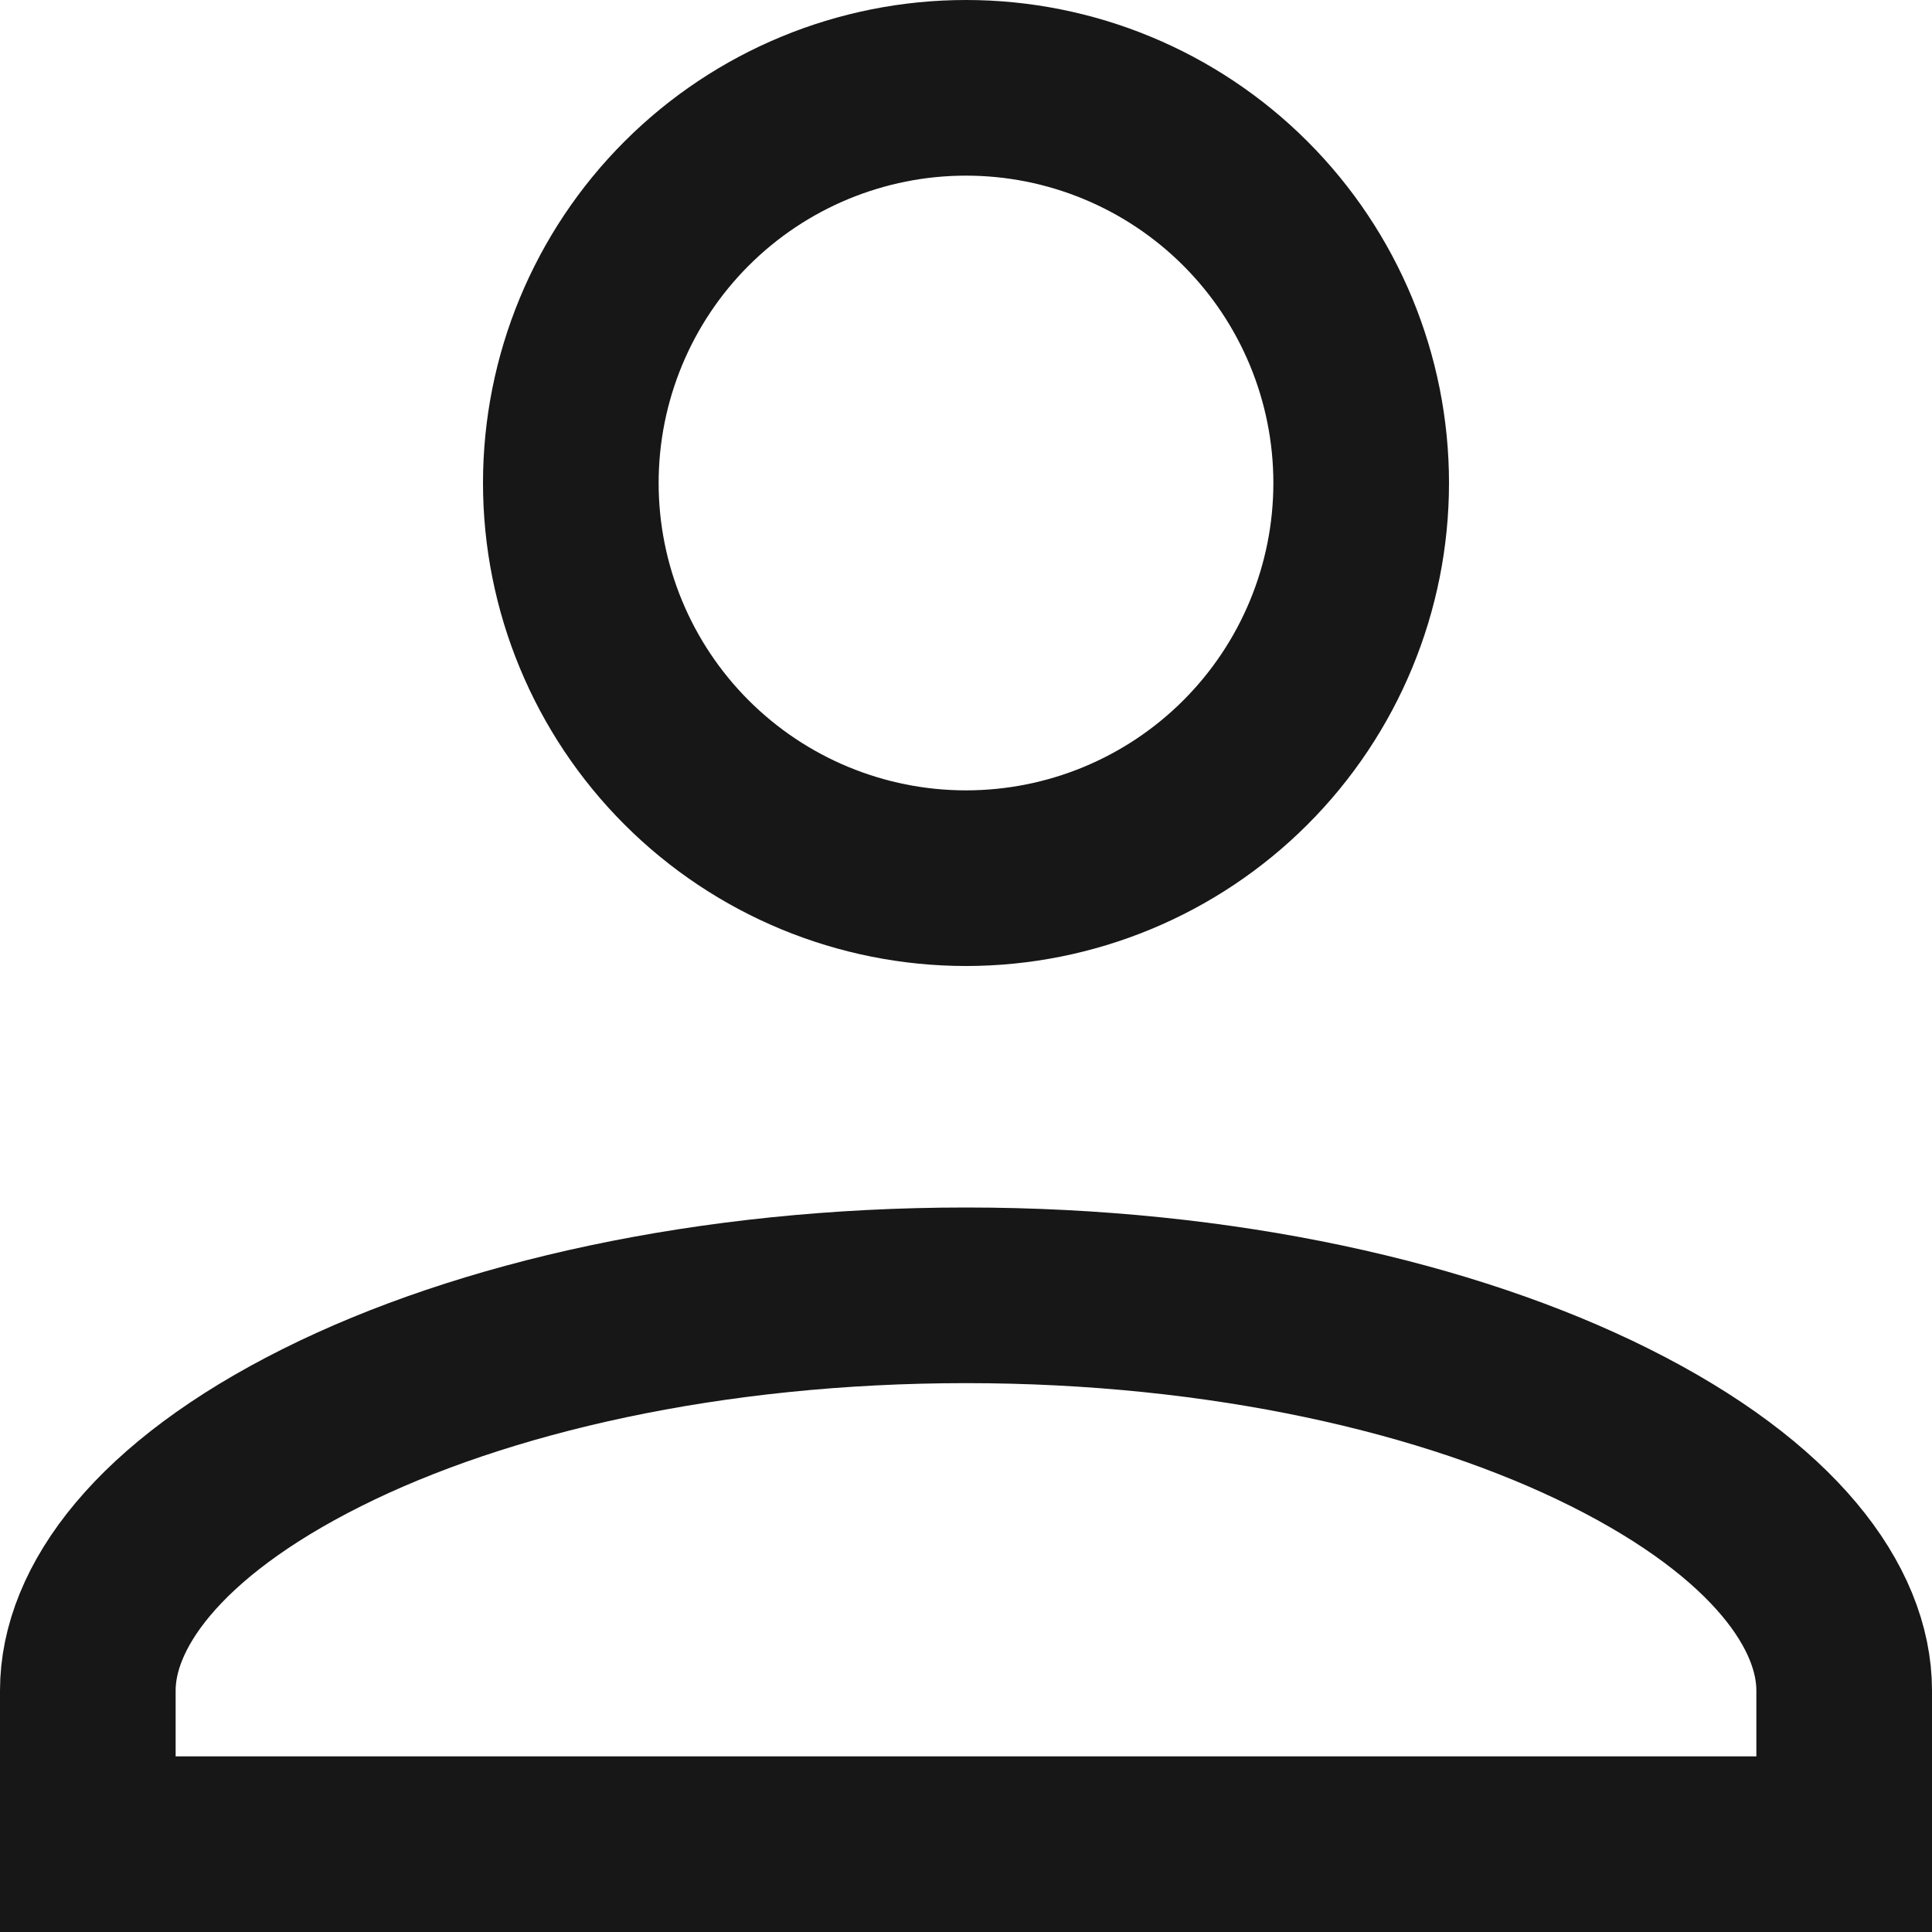 <svg width="22" height="22" viewBox="0 0 22 22" fill="none" xmlns="http://www.w3.org/2000/svg">
<path d="M11 1C12.194 1 13.338 1.474 14.182 2.318C15.026 3.162 15.5 4.307 15.5 5.5C15.5 6.693 15.026 7.838 14.182 8.682C13.338 9.526 12.194 10 11 10C9.807 10 8.662 9.526 7.818 8.682C6.974 7.838 6.5 6.693 6.5 5.5C6.5 4.307 6.974 3.162 7.818 2.318C8.662 1.474 9.807 1 11 1ZM11 14.75C13.917 14.75 16.508 15.343 18.332 16.255C20.215 17.197 21 18.313 21 19.25V21H1V19.25C1 18.313 1.784 17.197 3.668 16.255C5.492 15.343 8.083 14.75 11 14.75Z" stroke="#171717" stroke-width="2"/>
</svg>

